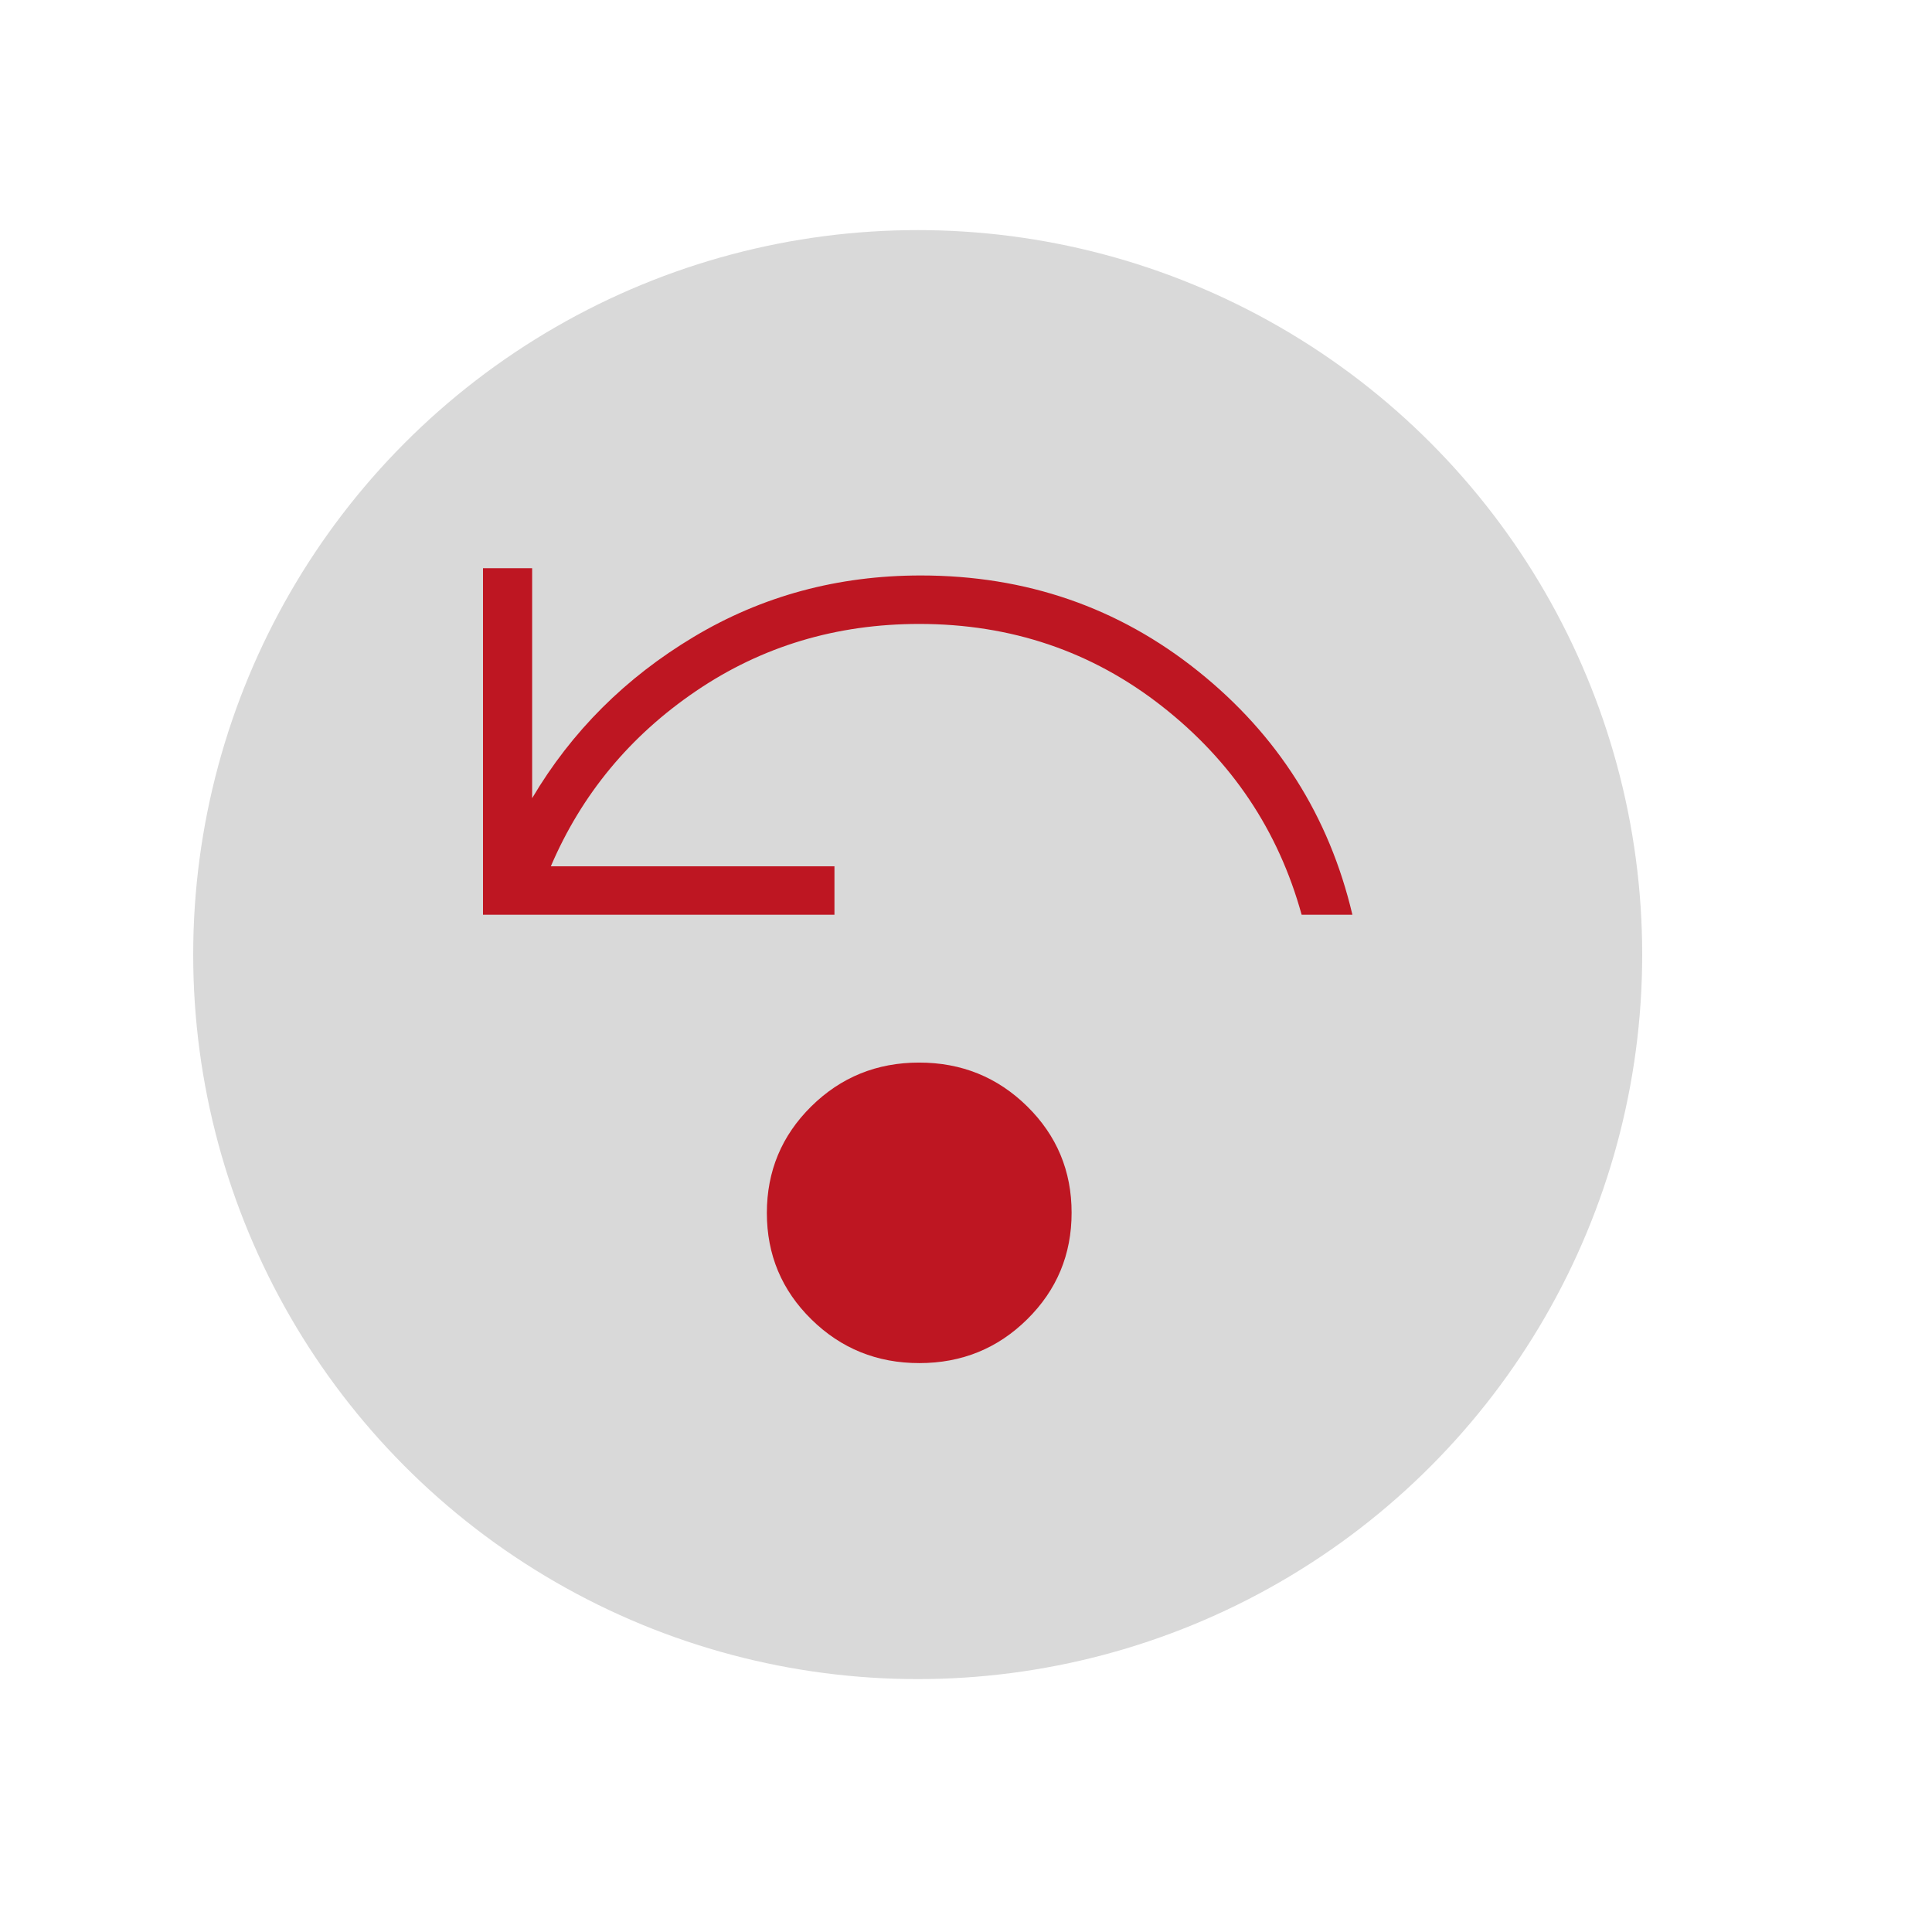<svg xmlns="http://www.w3.org/2000/svg" width="80" height="80" viewBox="0 0 80 80" fill="none"><circle cx="38" cy="39.528" r="30" fill="#D9D9D9"></circle><path d="M38.068 56.443C39.822 56.443 41.312 55.837 42.536 54.627C43.761 53.416 44.373 51.946 44.373 50.216C44.373 48.487 43.759 47.018 42.532 45.811C41.304 44.603 39.813 43.999 38.059 43.999C36.305 43.999 34.816 44.605 33.591 45.815C32.366 47.026 31.754 48.496 31.754 50.226C31.754 51.955 32.368 53.424 33.596 54.631C34.824 55.839 36.314 56.443 38.068 56.443ZM56 37.878C55.037 33.794 52.906 30.431 49.609 27.791C46.312 25.15 42.485 23.829 38.13 23.829C34.693 23.829 31.561 24.676 28.732 26.368C25.902 28.061 23.67 30.288 22.035 33.051V23.528H20V37.878H34.553V35.871H22.809C24.084 32.891 26.086 30.473 28.814 28.619C31.543 26.764 34.626 25.836 38.064 25.836C41.866 25.836 45.215 26.971 48.111 29.241C51.006 31.51 52.935 34.389 53.898 37.878H56Z" fill="#BE1622"></path></svg>